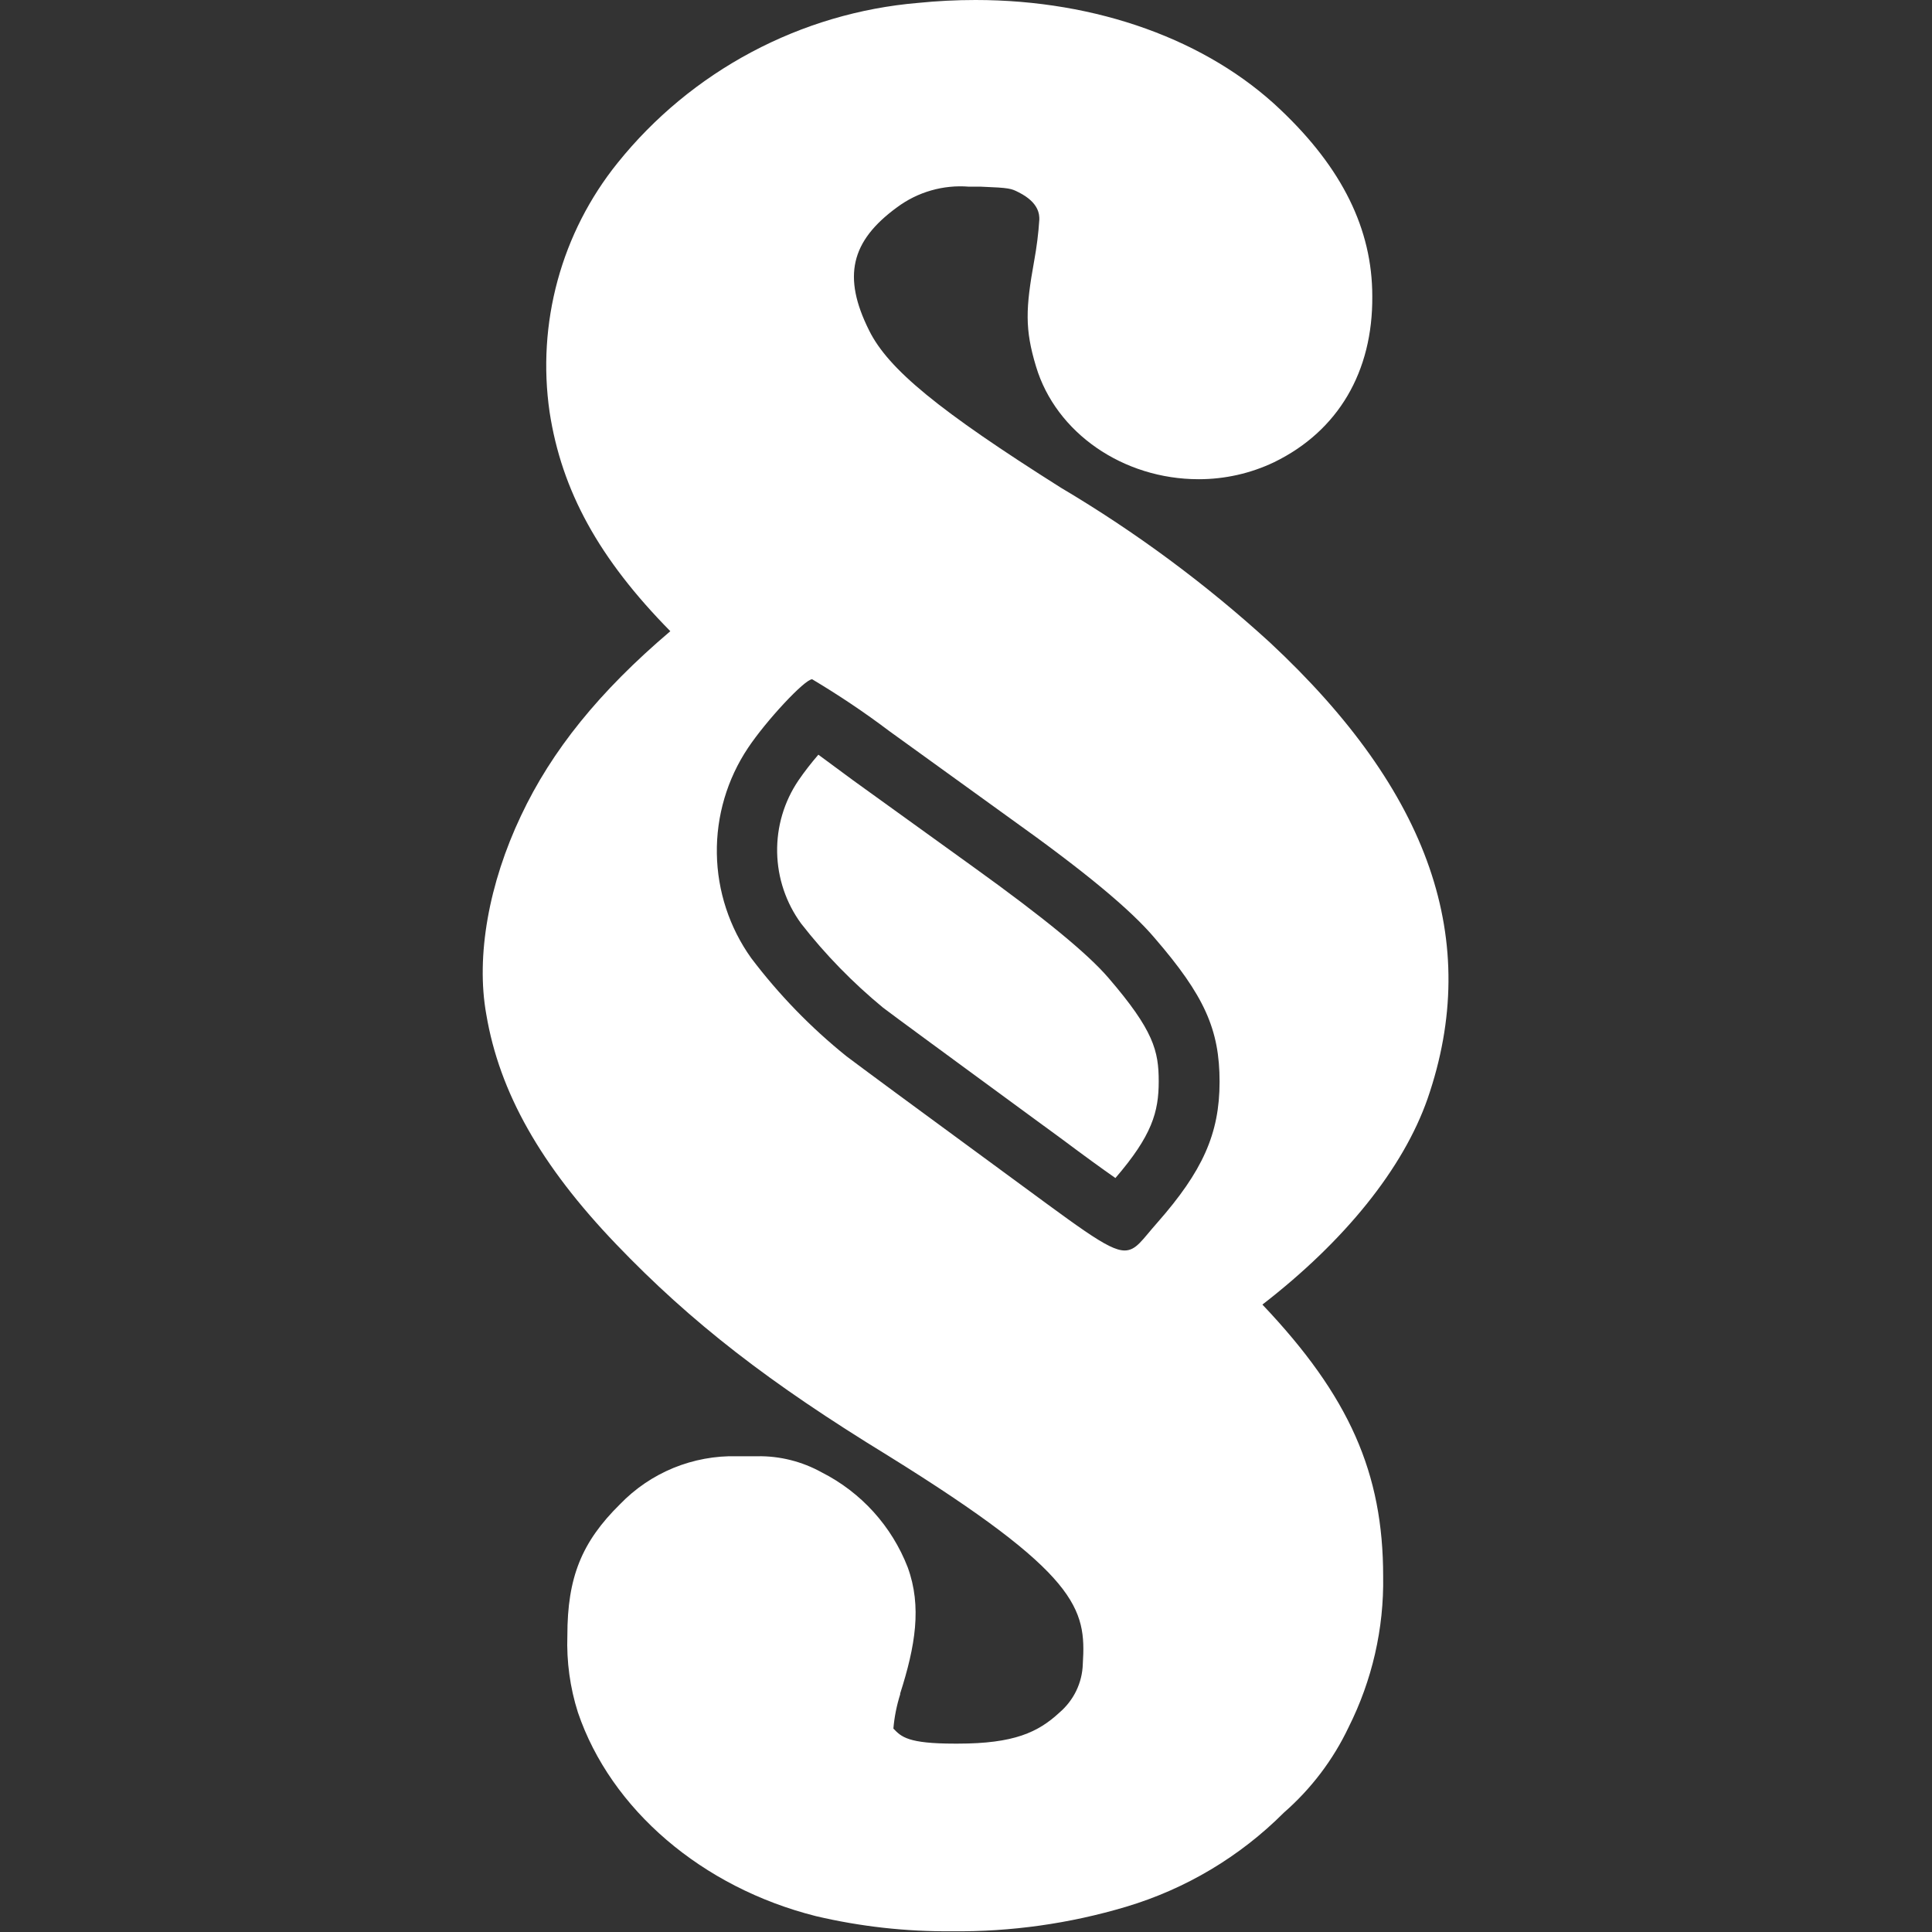 <svg xmlns="http://www.w3.org/2000/svg" width="24" height="24" viewBox="0 0 24 24" fill="none"><rect x="0" y="0" width="24" height="24" fill="#333333" stroke="none"/><path d="M13.77 12.148C13.509 11.844 12.964 11.398 12.101 10.777C11.769 10.539 11.094 10.05 10.601 9.696L10.166 9.375C10.078 9.477 9.995 9.583 9.919 9.694C9.74 9.958 9.648 10.27 9.654 10.589C9.66 10.907 9.764 11.216 9.952 11.473C10.252 11.858 10.594 12.208 10.97 12.518C11.085 12.606 11.841 13.161 12.78 13.849L13.202 14.158C13.453 14.346 13.684 14.514 13.856 14.634C14.31 14.107 14.394 13.813 14.394 13.434C14.394 13.056 14.332 12.801 13.77 12.148Z" fill="white"></path><path d="M13.987 23.687C14.728 23.466 15.403 23.064 15.949 22.517C16.287 22.222 16.561 21.861 16.753 21.456C17.045 20.874 17.193 20.231 17.182 19.581C17.182 18.298 16.762 17.344 15.682 16.206C16.704 15.416 17.43 14.518 17.734 13.648C18.41 11.691 17.769 9.838 15.774 7.98C14.978 7.253 14.109 6.61 13.181 6.06C11.661 5.1 11.034 4.586 10.796 4.104C10.464 3.439 10.566 2.996 11.145 2.574C11.401 2.384 11.719 2.293 12.037 2.319H12.187C12.544 2.333 12.562 2.342 12.654 2.389C12.911 2.518 12.911 2.67 12.911 2.726C12.9 2.899 12.878 3.07 12.847 3.24C12.741 3.829 12.729 4.088 12.87 4.553C13.117 5.376 13.95 5.953 14.891 5.953C15.216 5.953 15.536 5.881 15.829 5.741C16.624 5.353 17.055 4.616 17.047 3.679C17.047 2.846 16.672 2.089 15.909 1.365C15 0.497 13.626 2.44346e-06 12.118 2.44346e-06C11.88 -0 11.642 0.012 11.405 0.036C10.681 0.097 9.976 0.306 9.334 0.648C8.692 0.99 8.126 1.458 7.671 2.025C7.325 2.455 7.072 2.951 6.927 3.483C6.782 4.015 6.748 4.571 6.827 5.117C6.977 6.099 7.442 6.943 8.327 7.841C7.444 8.591 6.853 9.324 6.472 10.133C6.073 10.974 5.91 11.876 6.041 12.602C6.204 13.569 6.716 14.477 7.654 15.456C8.591 16.434 9.562 17.183 11.029 18.081C13.406 19.556 13.494 19.984 13.451 20.67C13.448 20.785 13.42 20.899 13.37 21.003C13.32 21.107 13.248 21.199 13.161 21.274C12.896 21.519 12.598 21.66 11.897 21.66H11.861C11.278 21.66 11.197 21.576 11.098 21.473C11.11 21.329 11.139 21.186 11.182 21.049C11.183 21.045 11.183 21.041 11.182 21.038C11.37 20.451 11.454 19.957 11.276 19.47C11.078 18.959 10.698 18.539 10.209 18.291C9.964 18.155 9.687 18.085 9.407 18.09C9.339 18.09 9.264 18.09 9.156 18.09C8.885 18.083 8.616 18.133 8.366 18.235C8.116 18.338 7.89 18.491 7.702 18.686C7.224 19.157 7.048 19.598 7.048 20.317C7.037 20.641 7.081 20.964 7.179 21.272C7.588 22.477 8.721 23.447 10.136 23.803C10.689 23.933 11.256 23.996 11.824 23.991C12.556 23.999 13.286 23.896 13.987 23.687ZM12.337 14.464C11.471 13.83 10.65 13.224 10.515 13.121C10.072 12.765 9.675 12.355 9.332 11.902C9.061 11.523 8.912 11.069 8.905 10.603C8.898 10.136 9.033 9.679 9.292 9.291C9.516 8.955 9.996 8.438 10.089 8.438C10.419 8.635 10.739 8.849 11.046 9.081L12.546 10.164C13.483 10.832 14.046 11.301 14.344 11.653C14.962 12.369 15.15 12.789 15.15 13.438C15.15 14.087 14.936 14.552 14.377 15.188C14.19 15.398 14.117 15.534 13.97 15.534C13.761 15.533 13.4 15.242 12.337 14.464Z" fill="white"></path></svg>
